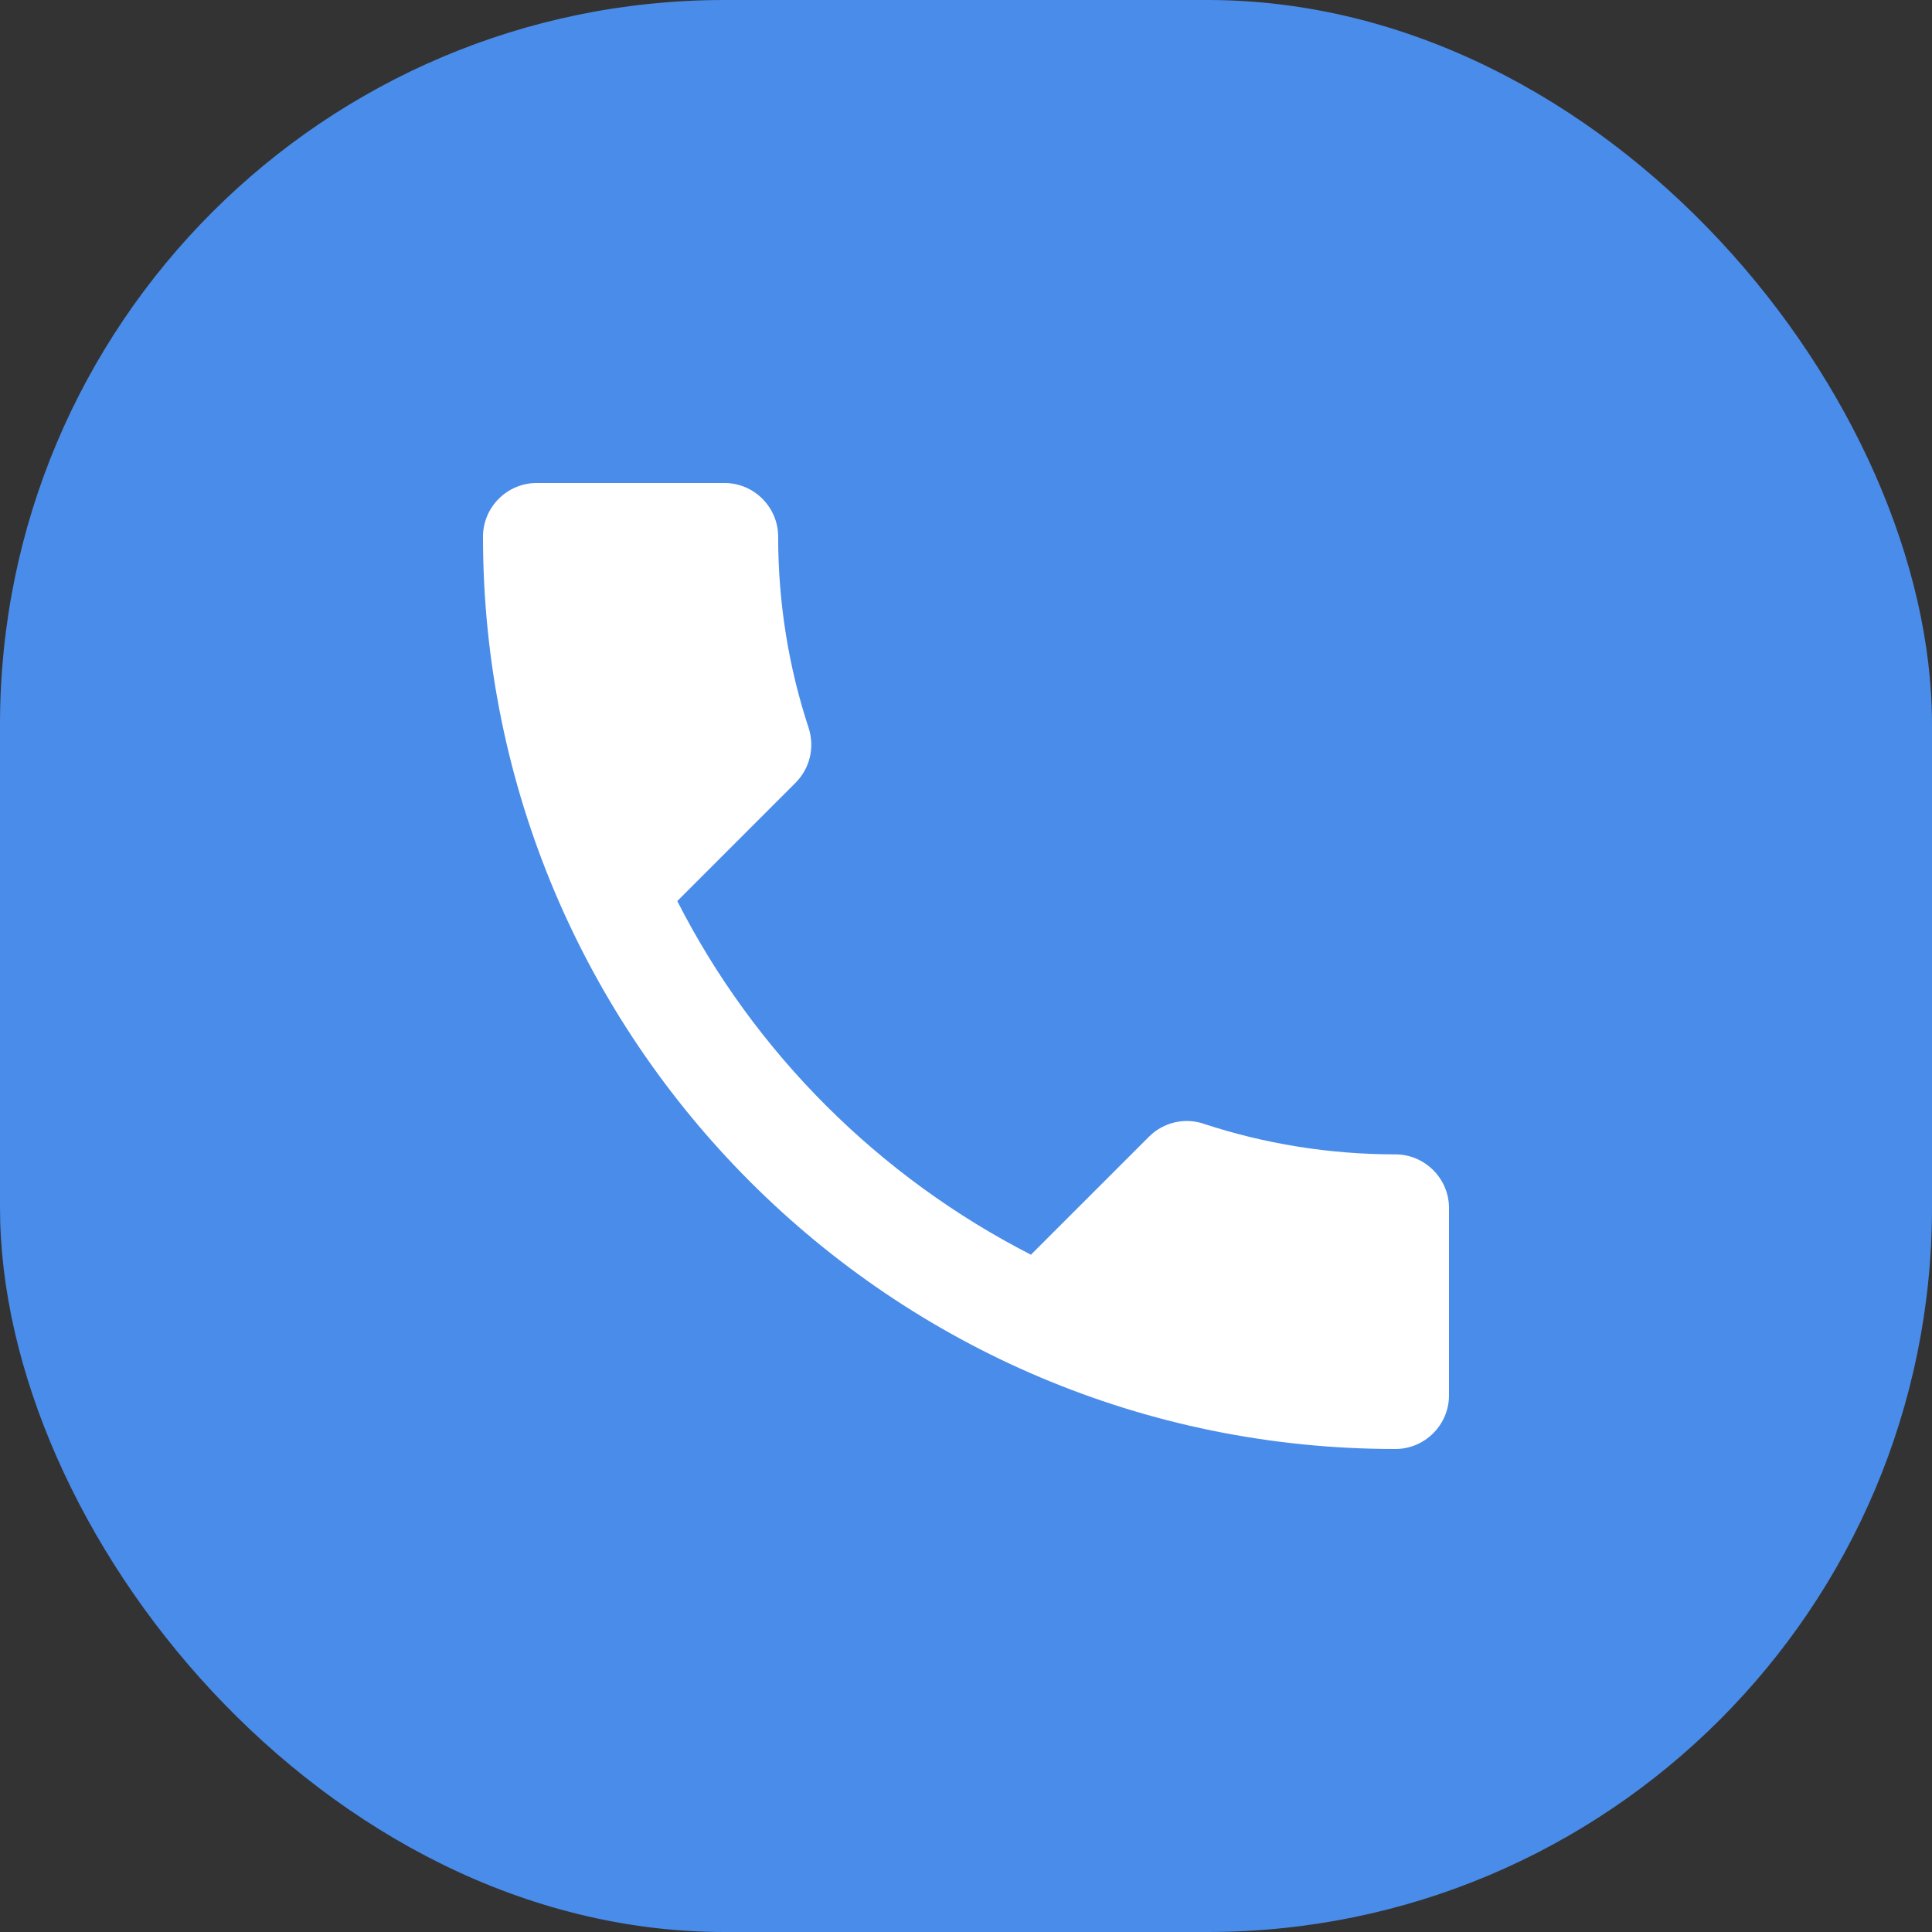 <svg width="48" height="48" viewBox="0 0 48 48" fill="none" xmlns="http://www.w3.org/2000/svg">
<rect x="0" y="0" width="48" height="48" fill="#333333" stroke="none"/>
<rect width="48" height="48" rx="18" fill="#4A8CEA"/>
<path d="M16.827 22.387C18.747 26.16 21.84 29.24 25.613 31.173L28.547 28.24C28.907 27.88 29.44 27.76 29.907 27.92C31.4 28.413 33.013 28.68 34.667 28.68C35.4 28.68 36 29.28 36 30.013V34.667C36 35.4 35.4 36 34.667 36C22.147 36 12 25.853 12 13.333C12 12.6 12.6 12 13.333 12H18C18.733 12 19.333 12.6 19.333 13.333C19.333 15 19.6 16.6 20.093 18.093C20.24 18.56 20.133 19.08 19.76 19.453L16.827 22.387Z" fill="white"/>
</svg>